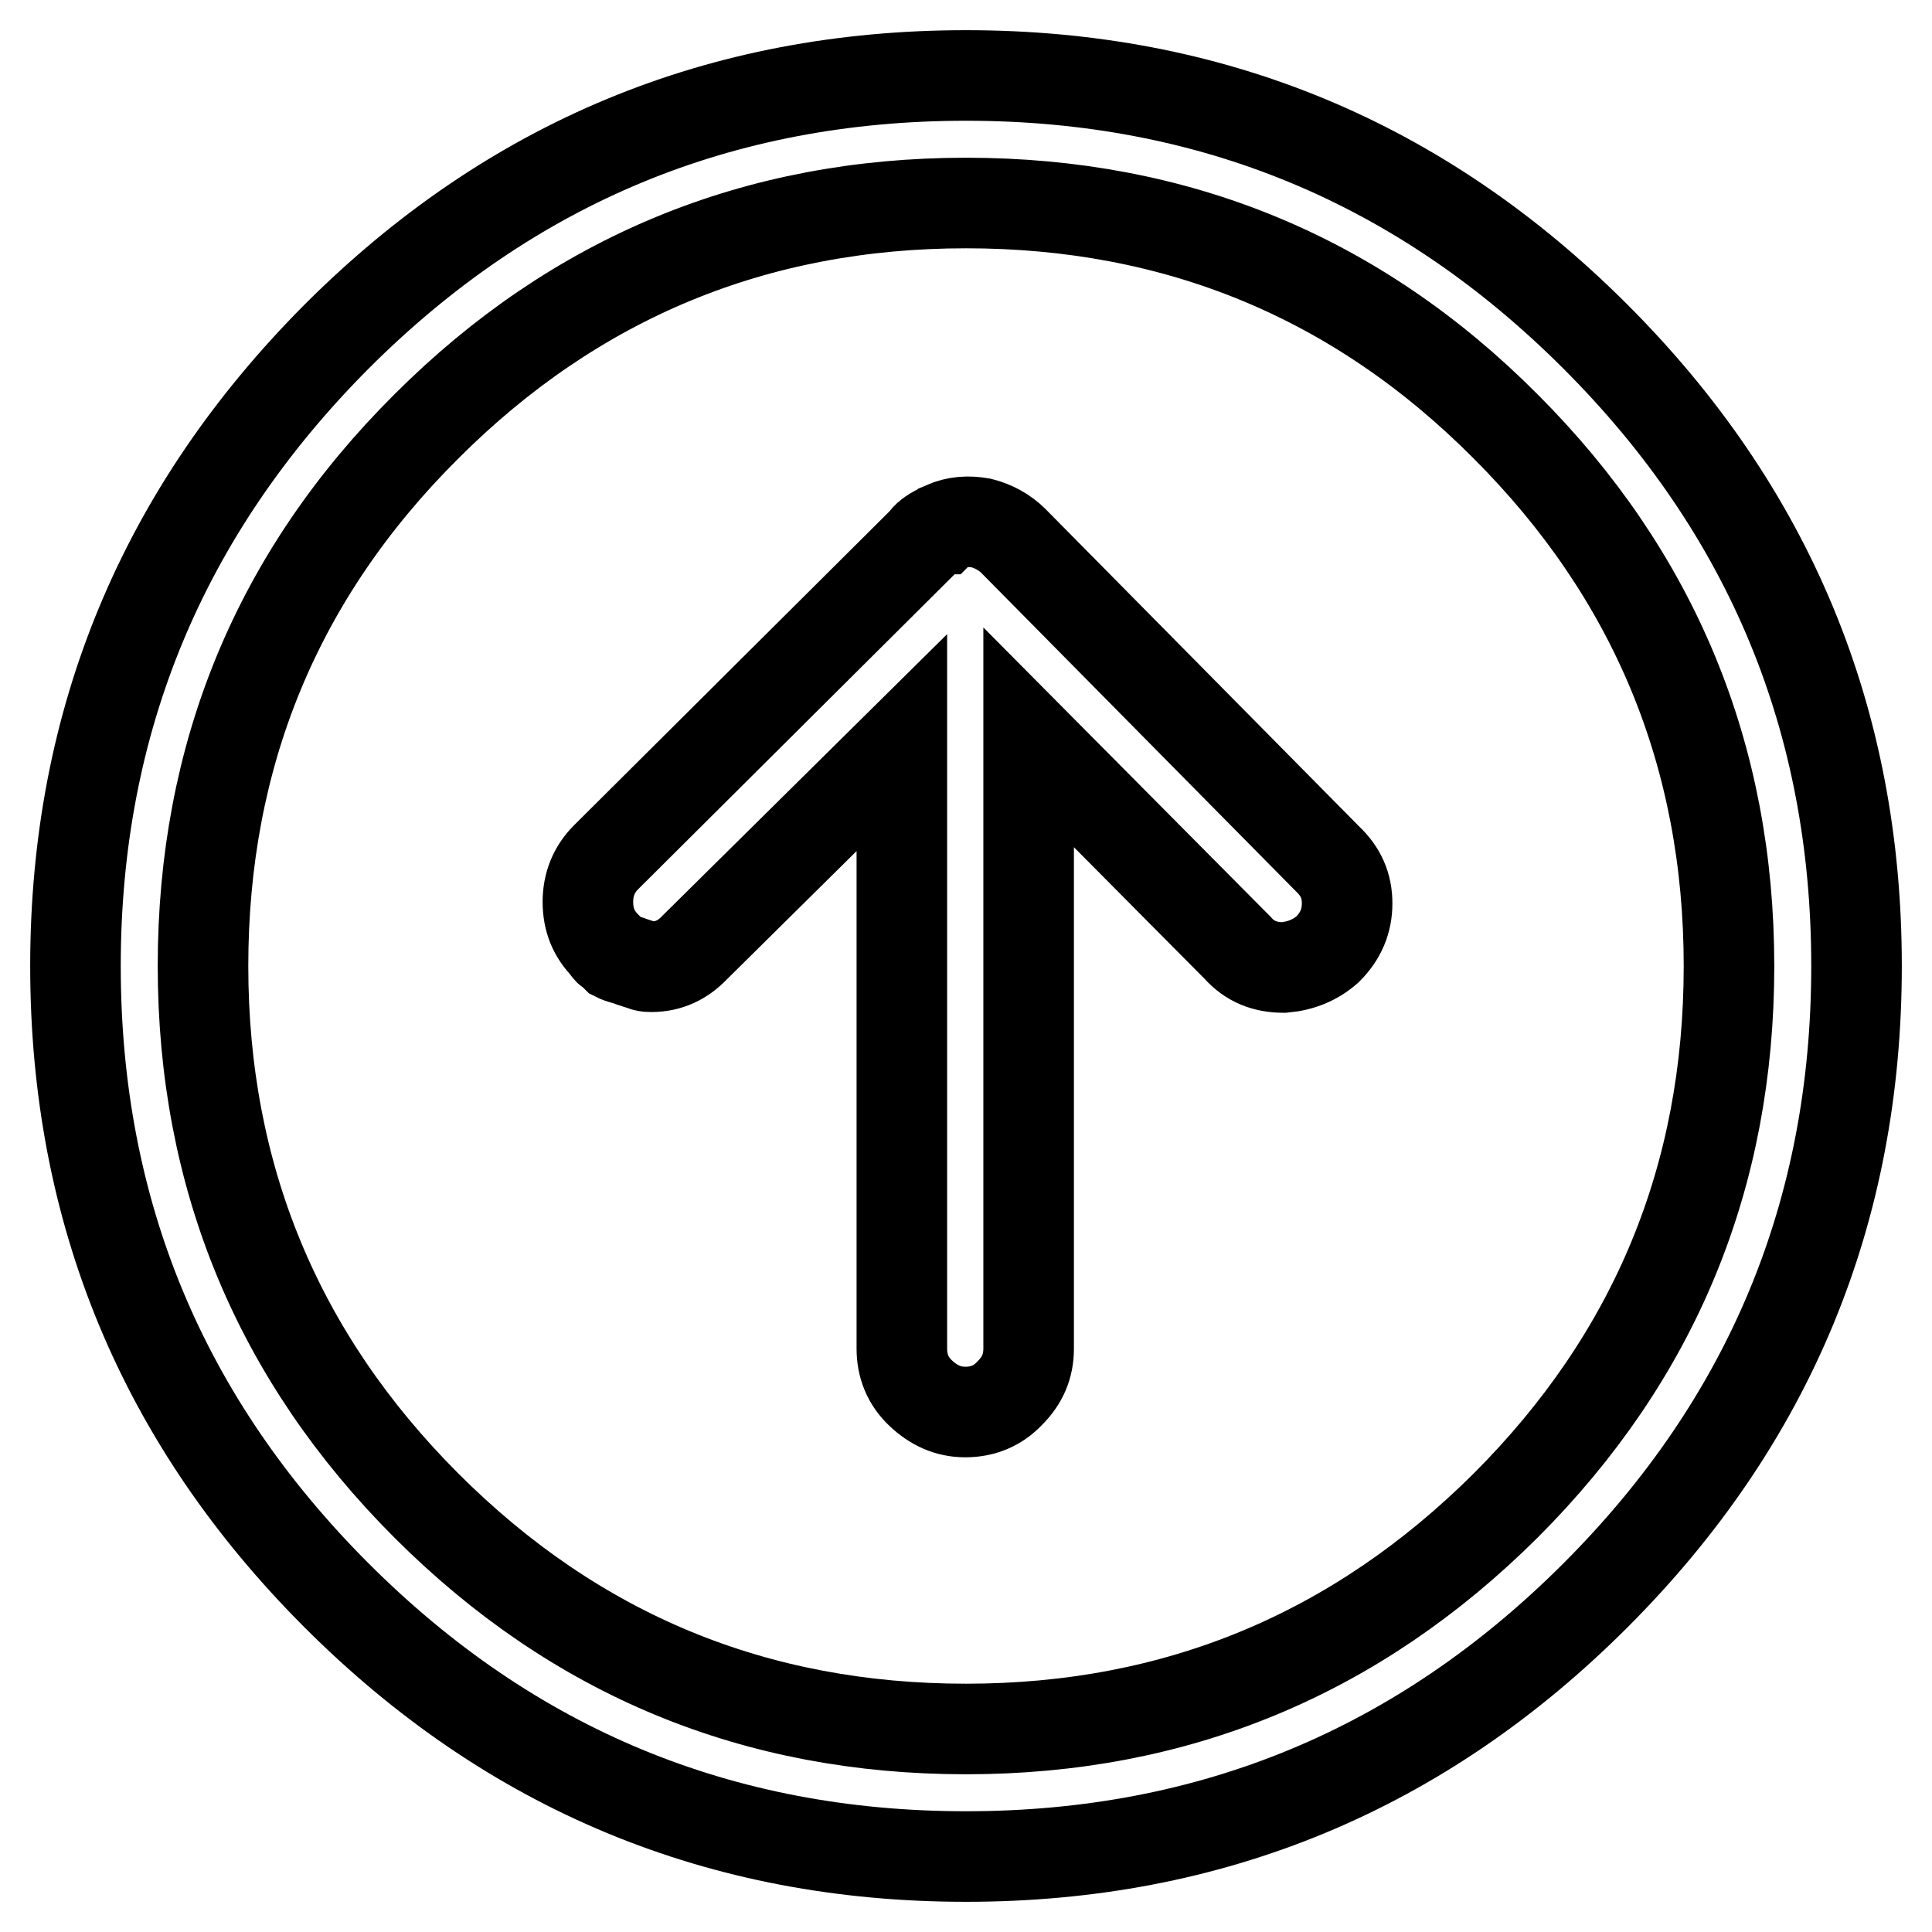 <?xml version="1.0" encoding="utf-8"?>
<!-- Svg Vector Icons : http://www.onlinewebfonts.com/icon -->
<!DOCTYPE svg PUBLIC "-//W3C//DTD SVG 1.1//EN" "http://www.w3.org/Graphics/SVG/1.1/DTD/svg11.dtd">
<svg version="1.1" xmlns="http://www.w3.org/2000/svg" xmlns:xlink="http://www.w3.org/1999/xlink" x="0px" y="0px" viewBox="0 0 256 256" enable-background="new 0 0 256 256" xml:space="preserve">
<g> <path stroke-width="12" fill-opacity="0" stroke="#000000"  d="M128,246c-32.5,0-60.3-11.5-83.4-34.6C21.5,188.3,10,160.5,10,128c0-32.5,11.6-60.3,34.6-83.4 C67.7,21.5,95.5,10,128,10s60.3,11.5,83.4,34.6C234.5,67.7,246,95.5,246,128c0,32.5-11.5,60.3-34.6,83.4 C188.3,234.5,160.5,246,128,246z M128,26.9c-27.9,0-51.8,9.9-71.5,29.6C36.7,76.2,26.9,100.1,26.9,128c0,27.9,9.9,51.8,29.6,71.5 c19.8,19.8,43.6,29.6,71.5,29.6c27.9,0,51.7-9.9,71.5-29.6c19.8-19.8,29.6-43.6,29.6-71.5c0-27.9-9.9-51.8-29.6-71.5 C179.8,36.7,155.9,26.9,128,26.9z M175.9,113.8l-41.6-42.1c-1.2-1.2-2.7-2-4.3-2.4c-1.7-0.3-3.3-0.2-4.9,0.5l-0.3,0.3h-0.3 c-1.1,0.5-1.8,1.1-2.1,1.6l0,0l-42.1,41.9c-1.6,1.6-2.4,3.6-2.4,5.9c0,2.4,0.8,4.3,2.4,5.9c0.2,0.4,0.4,0.6,0.8,0.8l0.5,0.5 c0.4,0.2,0.7,0.3,1.1,0.4c0.3,0.1,0.7,0.2,0.9,0.3c0.3,0.1,0.6,0.2,0.9,0.3c0.3,0.1,0.7,0.2,0.9,0.3c0.3,0.1,0.6,0.1,0.9,0.1 c2.3,0,4.2-0.9,5.8-2.6l27.4-27.1v80.3c0,2.3,0.8,4.3,2.5,5.9s3.6,2.5,5.9,2.5c2.3,0,4.3-0.8,5.9-2.5c1.7-1.7,2.5-3.6,2.5-5.9V97.7 l27.7,27.9c1.6,1.8,3.6,2.6,6.1,2.6c2.3-0.2,4.2-1,5.8-2.4c1.8-1.8,2.6-3.8,2.6-6.1S177.7,115.5,175.9,113.8L175.9,113.8z"/></g>
</svg>